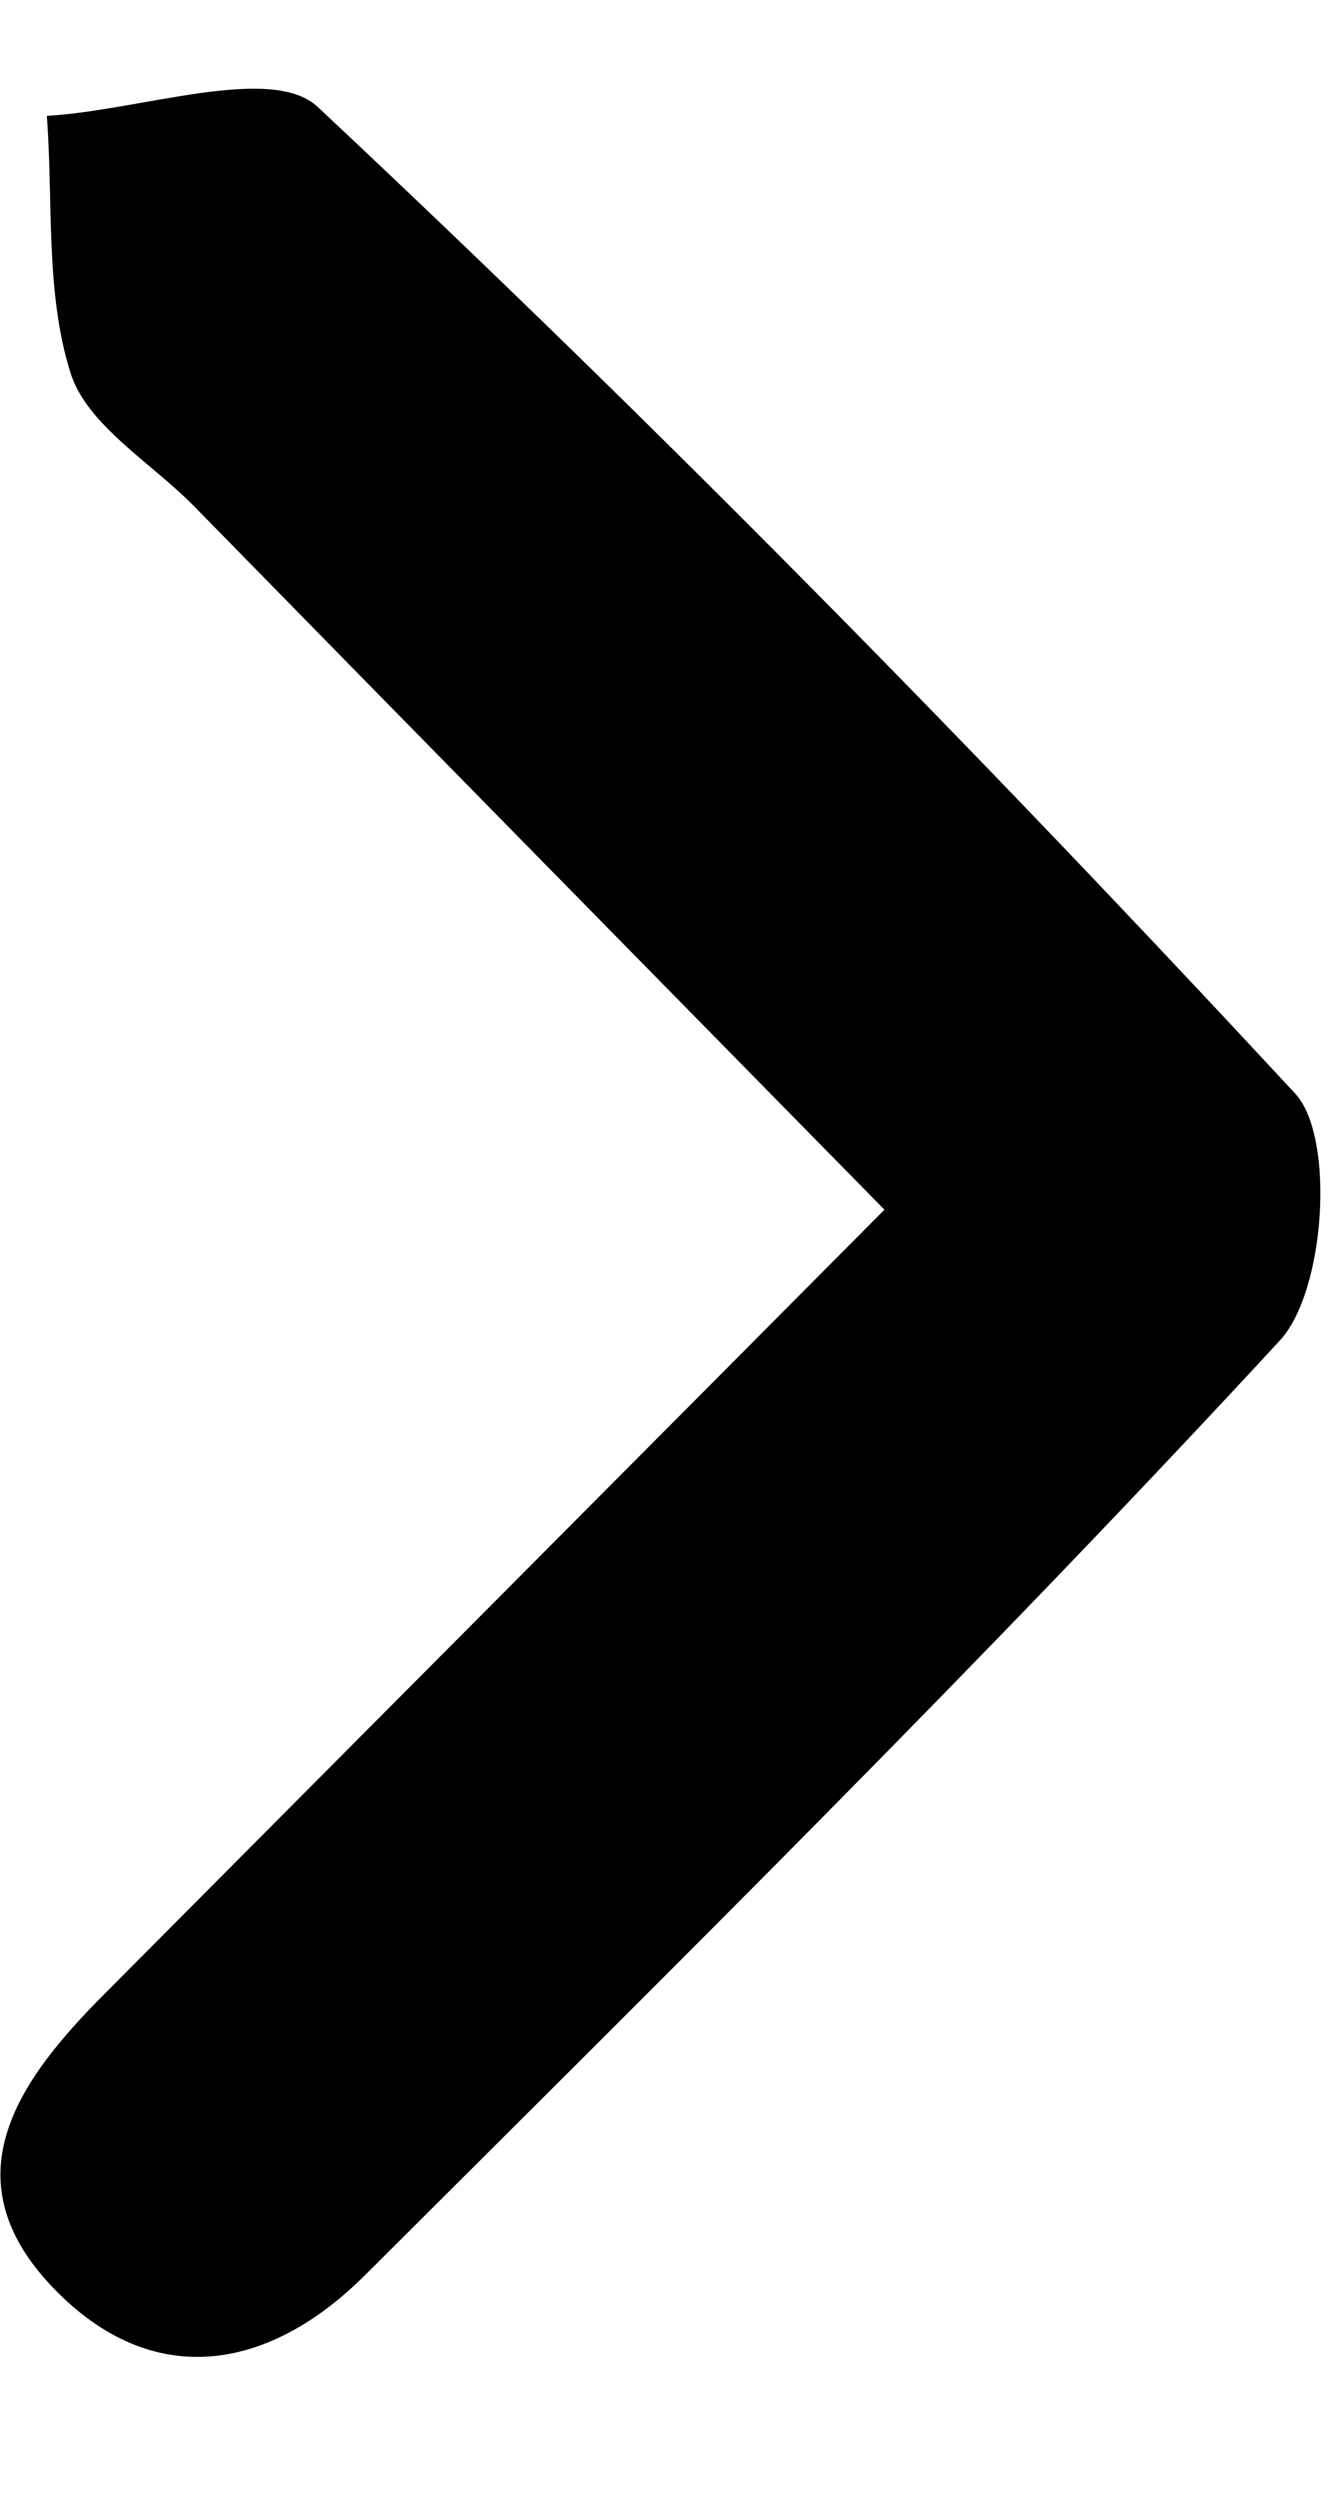 <svg width="8" height="15" viewBox="0 0 8 15" fill="none" xmlns="http://www.w3.org/2000/svg">
<path d="M5.308 7.259C3.904 5.83 2.534 4.436 1.164 3.037C0.909 2.777 0.521 2.551 0.423 2.237C0.271 1.755 0.32 1.21 0.281 0.695C0.836 0.665 1.626 0.381 1.906 0.641C3.934 2.541 5.883 4.524 7.773 6.562C8.014 6.822 7.955 7.75 7.68 8.045C5.907 9.965 4.042 11.806 2.191 13.652C1.631 14.212 0.944 14.354 0.345 13.755C-0.323 13.087 0.104 12.488 0.629 11.963C2.181 10.402 3.737 8.84 5.308 7.259Z" fill="black"/>
</svg>
